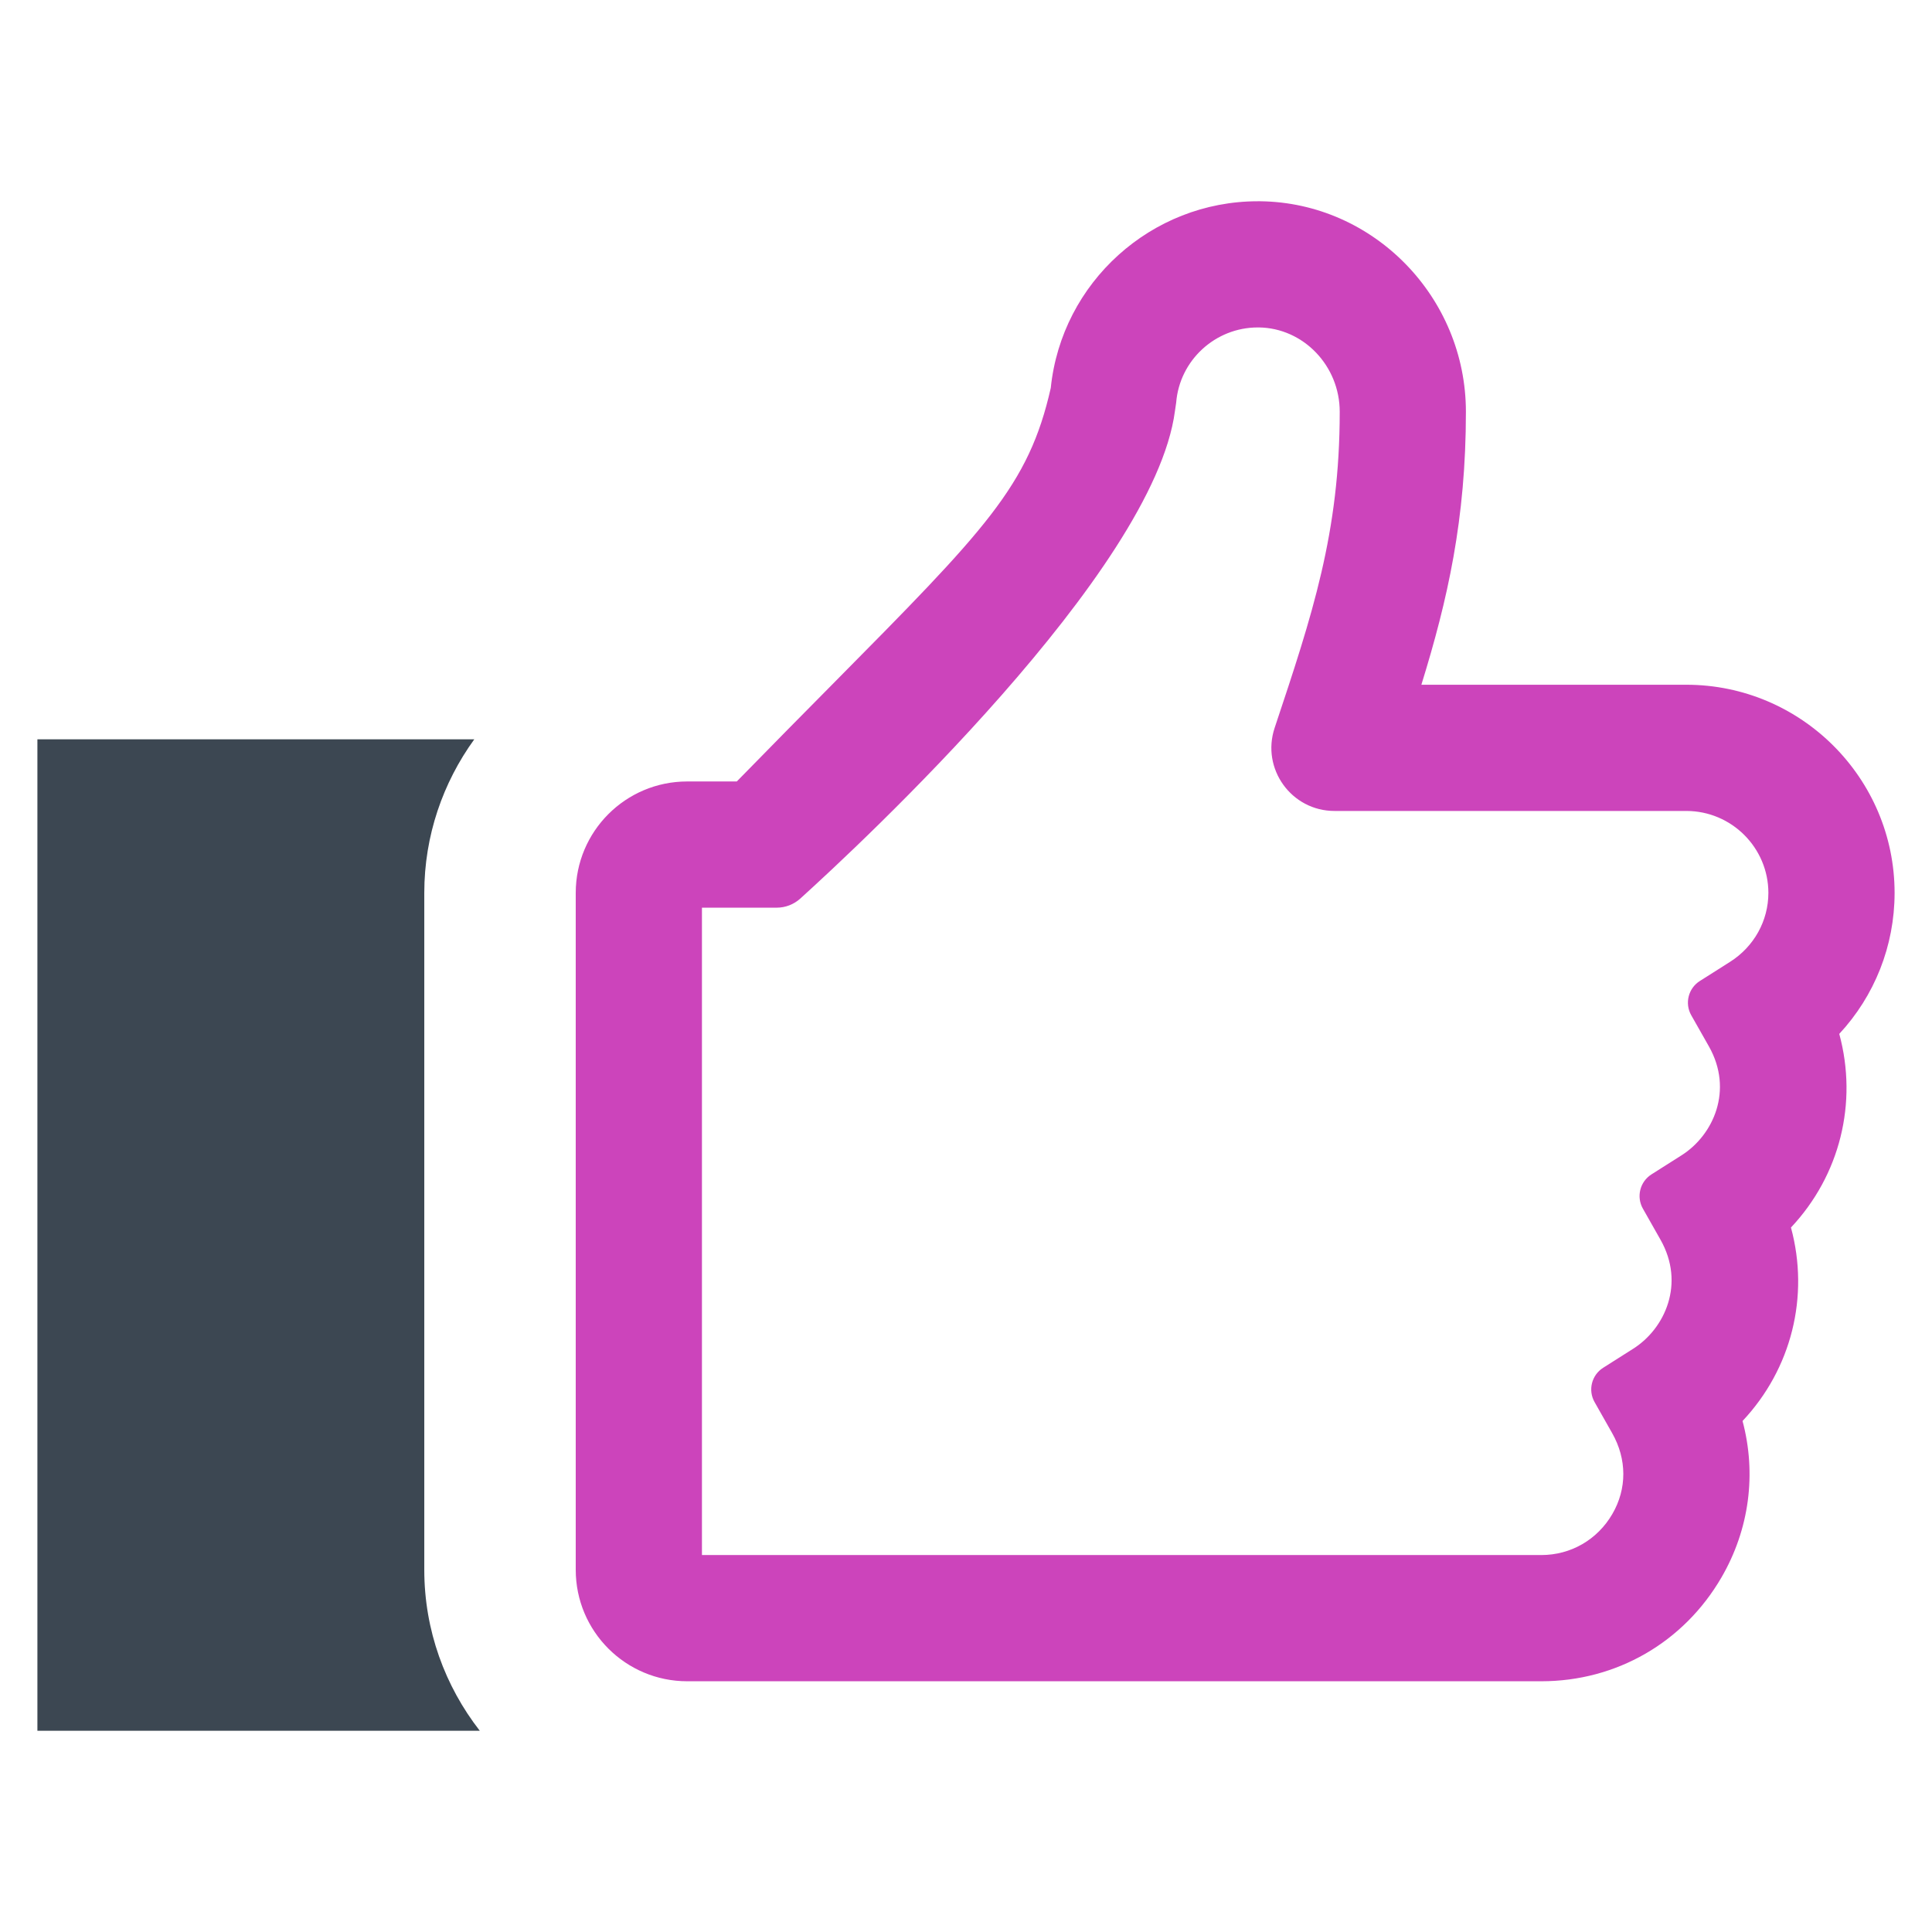 <?xml version="1.0" ?><svg enable-background="new 0 0 64 64" id="Layer_1" version="1.1" viewBox="0 0 64 64" xml:space="preserve" xmlns="http://www.w3.org/2000/svg" xmlns:xlink="http://www.w3.org/1999/xlink"><g><path d="M51.062,55.694H22.765c-2.039,0-3.693-1.653-3.693-3.693V29.579c0-2.039,1.653-3.692,3.691-3.692l1.644,0   c1.172-1.2,2.216-2.257,3.15-3.2c5.101-5.156,6.517-6.587,7.251-9.835c0.358-3.497,3.332-6.185,6.857-6.185c0.03,0,0.06,0,0.091,0   c3.751,0.049,6.804,3.178,6.804,6.974c0,3.558-0.603,6.224-1.475,9.042h8.78c3.8,0.002,6.894,3.095,6.896,6.895v0.003   c-0.002,1.759-0.666,3.412-1.833,4.668c0.621,2.284,0.021,4.69-1.6,6.414c0.619,2.283,0.017,4.686-1.604,6.409   c0.465,1.738,0.231,3.586-0.701,5.187C55.772,54.408,53.544,55.693,51.062,55.694z M25.727,30.068l-2.474,0v21.445H51.06   c0.977-0.001,1.855-0.508,2.35-1.358c0.488-0.838,0.486-1.815-0.005-2.681l-0.583-1.029c-0.223-0.393-0.098-0.893,0.284-1.135   l0.998-0.633c1.052-0.667,1.725-2.158,0.902-3.61l-0.583-1.029c-0.223-0.393-0.098-0.893,0.284-1.135l0.998-0.633   c1.053-0.667,1.726-2.159,0.903-3.61l-0.583-1.028c-0.223-0.393-0.098-0.893,0.284-1.135l0.999-0.633   c0.795-0.504,1.271-1.359,1.272-2.286c-0.002-1.496-1.22-2.713-2.717-2.714H44.207c-1.427,0-2.434-1.398-1.983-2.752v0   c1.252-3.755,2.156-6.468,2.156-10.472c0-1.521-1.201-2.774-2.678-2.793c-0.011,0-0.024,0-0.036,0   c-1.408,0-2.593,1.088-2.704,2.493l-0.041,0.279c-0.701,5.314-10.464,14.386-12.41,16.147   C26.296,29.961,26.017,30.068,25.727,30.068z" fill="#c4b"/><path d="M14.055,52.002V29.579c0-1.9,0.619-3.655,1.656-5.088H1.239v32.842h14.654   C14.745,55.858,14.055,54.011,14.055,52.002z" fill="#3C4752"/></g></svg>
